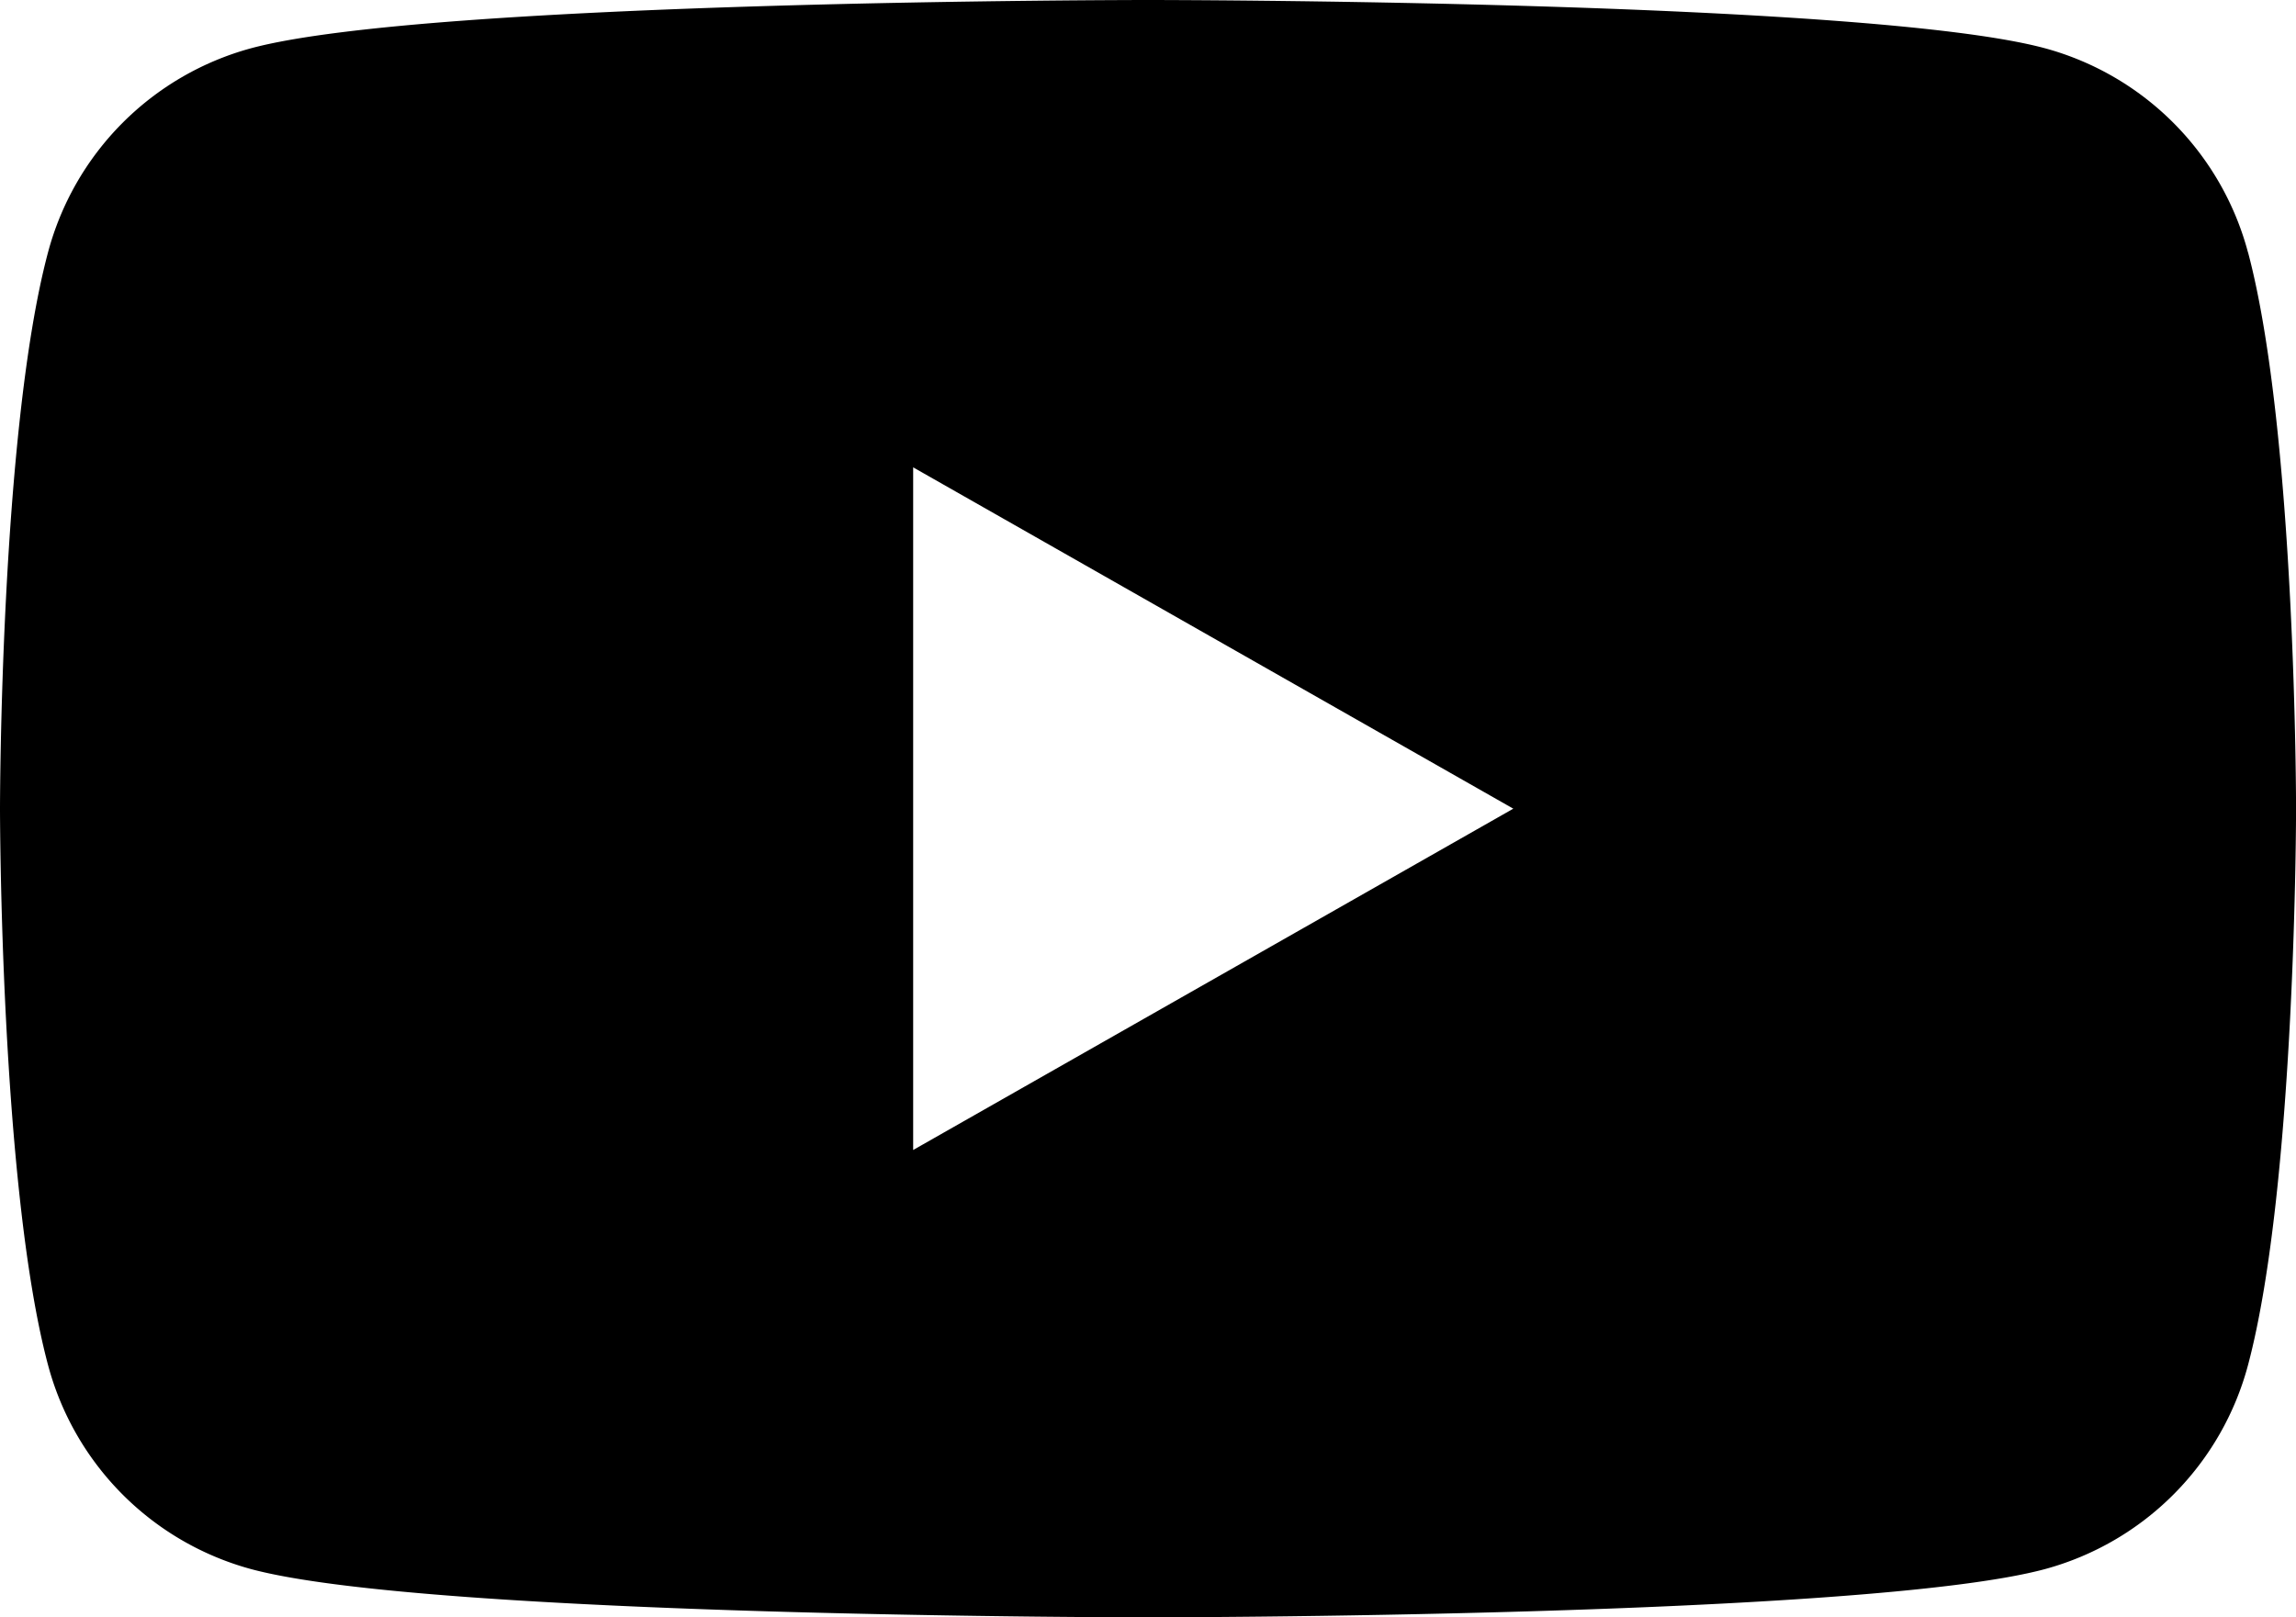 <svg id="グループ_24" data-name="グループ 24" xmlns="http://www.w3.org/2000/svg" xmlns:xlink="http://www.w3.org/1999/xlink" width="36.903" height="26" viewBox="0 0 36.903 26">
  <defs>
    <clipPath id="clip-path">
      <rect id="長方形_78" data-name="長方形 78" width="36.903" height="26" fill="none"/>
    </clipPath>
  </defs>
  <g id="グループ_23" data-name="グループ 23" clip-path="url(#clip-path)">
    <path id="パス_392" data-name="パス 392" d="M36.132,4.06A4.637,4.637,0,0,0,32.869.776C29.992,0,18.452,0,18.452,0S6.912,0,4.034.776A4.637,4.637,0,0,0,.771,4.06C0,6.956,0,13,0,13s0,6.044.771,8.94a4.637,4.637,0,0,0,3.263,3.284C6.912,26,18.452,26,18.452,26s11.54,0,14.418-.776a4.637,4.637,0,0,0,3.263-3.284c.771-2.9.771-8.94.771-8.94s0-6.044-.771-8.94M14.677,18.487V7.513L24.323,13Z"/>
  </g>
</svg>
